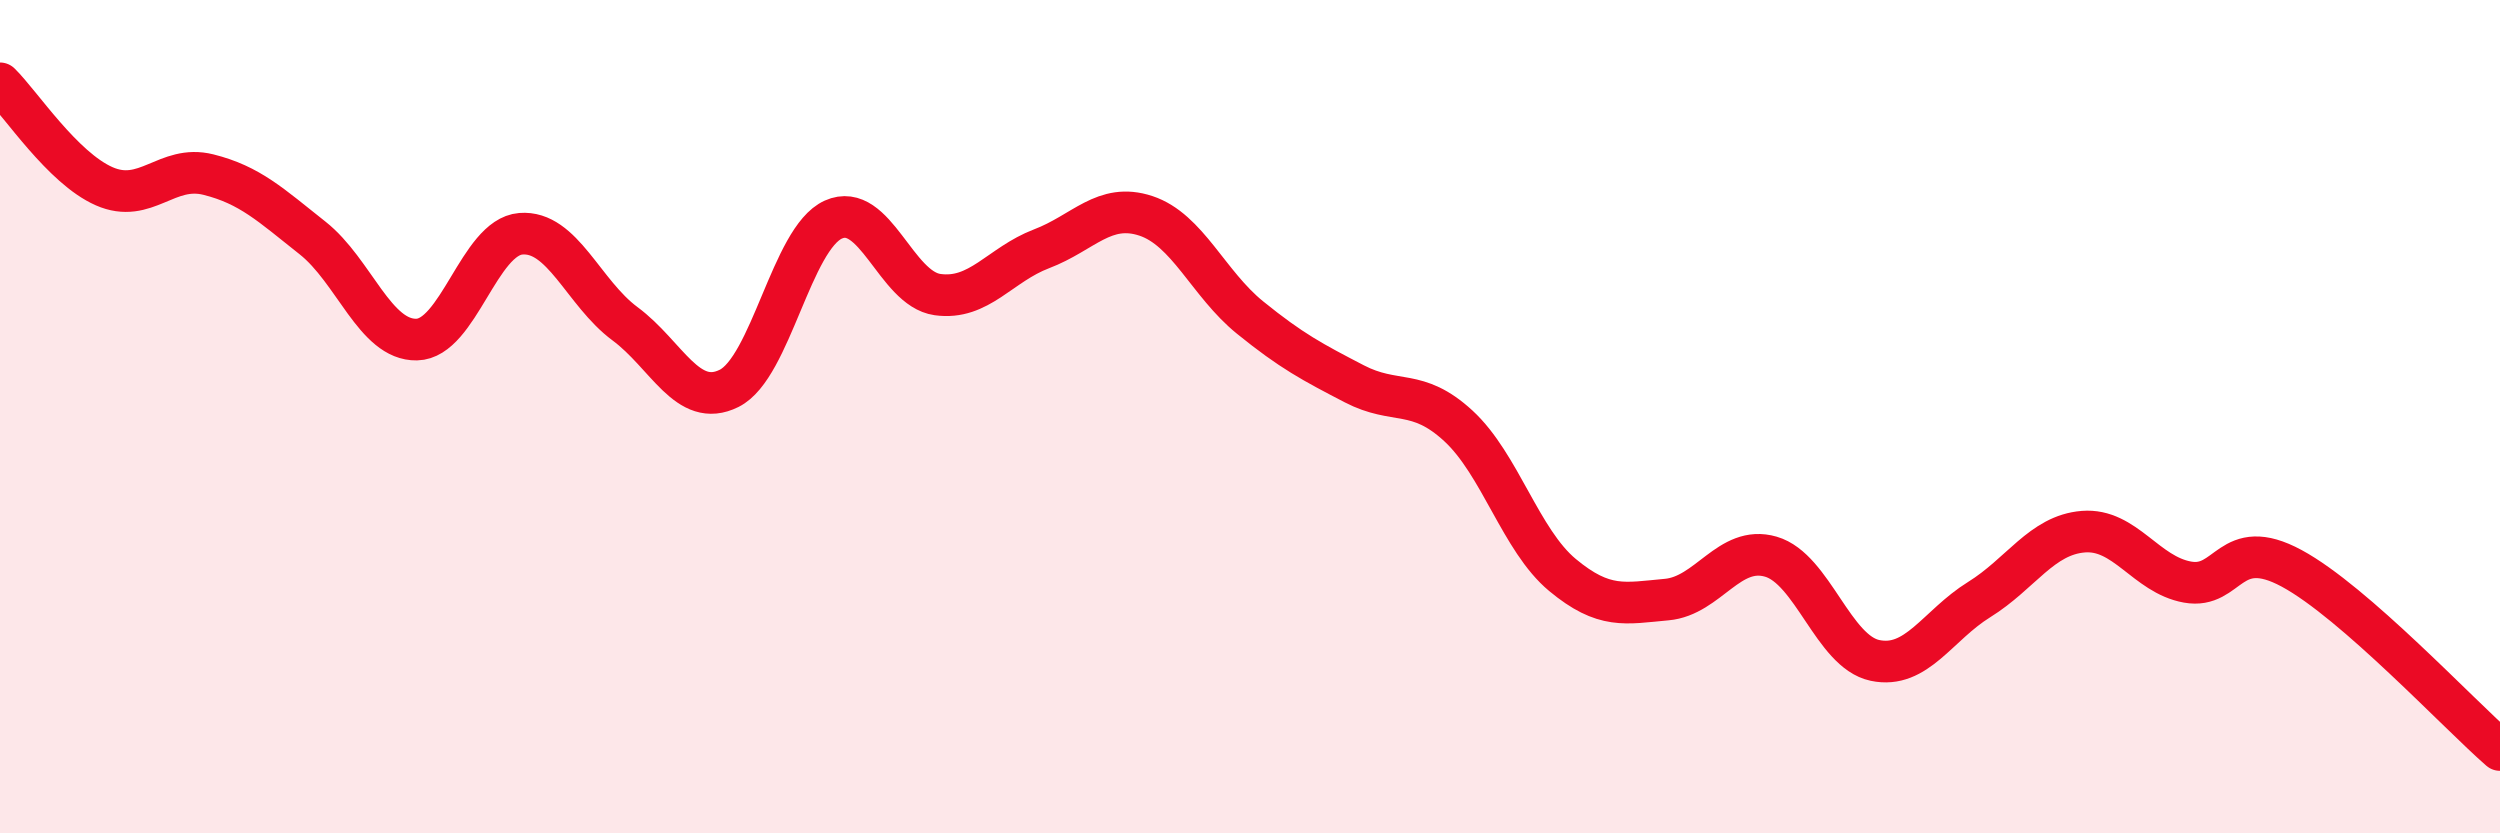 
    <svg width="60" height="20" viewBox="0 0 60 20" xmlns="http://www.w3.org/2000/svg">
      <path
        d="M 0,2 C 0.5,2.49 1.5,4.03 2.5,4.47 C 3.5,4.91 4,3.94 5,4.19 C 6,4.44 6.5,4.92 7.5,5.71 C 8.5,6.5 9,8.17 10,8.15 C 11,8.13 11.5,5.69 12.5,5.61 C 13.5,5.53 14,7.03 15,7.77 C 16,8.51 16.5,9.82 17.5,9.32 C 18.5,8.82 19,5.72 20,5.27 C 21,4.82 21.5,6.93 22.5,7.07 C 23.5,7.21 24,6.35 25,5.97 C 26,5.59 26.5,4.85 27.5,5.18 C 28.5,5.51 29,6.81 30,7.62 C 31,8.43 31.5,8.69 32.5,9.21 C 33.5,9.73 34,9.3 35,10.22 C 36,11.14 36.5,12.97 37.5,13.8 C 38.5,14.63 39,14.48 40,14.39 C 41,14.3 41.5,13.07 42.5,13.36 C 43.5,13.65 44,15.64 45,15.85 C 46,16.06 46.5,15.01 47.5,14.39 C 48.5,13.77 49,12.84 50,12.76 C 51,12.68 51.5,13.79 52.5,13.97 C 53.5,14.15 53.5,12.83 55,13.64 C 56.5,14.45 59,17.13 60,18L60 20L0 20Z"
        fill="#EB0A25"
        opacity="0.1"
        stroke-linecap="round"
        stroke-linejoin="round"
      />
      <path
        d="M 0,2 C 0.5,2.49 1.5,4.03 2.5,4.47 C 3.5,4.91 4,3.94 5,4.19 C 6,4.44 6.5,4.92 7.5,5.71 C 8.5,6.5 9,8.17 10,8.15 C 11,8.13 11.5,5.69 12.5,5.61 C 13.5,5.53 14,7.03 15,7.77 C 16,8.51 16.5,9.82 17.5,9.32 C 18.5,8.82 19,5.72 20,5.27 C 21,4.82 21.5,6.93 22.5,7.07 C 23.5,7.21 24,6.35 25,5.97 C 26,5.59 26.5,4.85 27.5,5.18 C 28.5,5.51 29,6.81 30,7.62 C 31,8.43 31.5,8.69 32.5,9.21 C 33.5,9.73 34,9.3 35,10.22 C 36,11.14 36.5,12.97 37.5,13.8 C 38.5,14.63 39,14.48 40,14.39 C 41,14.3 41.5,13.07 42.5,13.36 C 43.5,13.65 44,15.64 45,15.85 C 46,16.06 46.5,15.01 47.5,14.39 C 48.5,13.77 49,12.84 50,12.76 C 51,12.68 51.5,13.79 52.5,13.97 C 53.5,14.15 53.5,12.83 55,13.64 C 56.5,14.45 59,17.13 60,18"
        stroke="#EB0A25"
        stroke-width="1"
        fill="none"
        stroke-linecap="round"
        stroke-linejoin="round"
      />
    </svg>
  